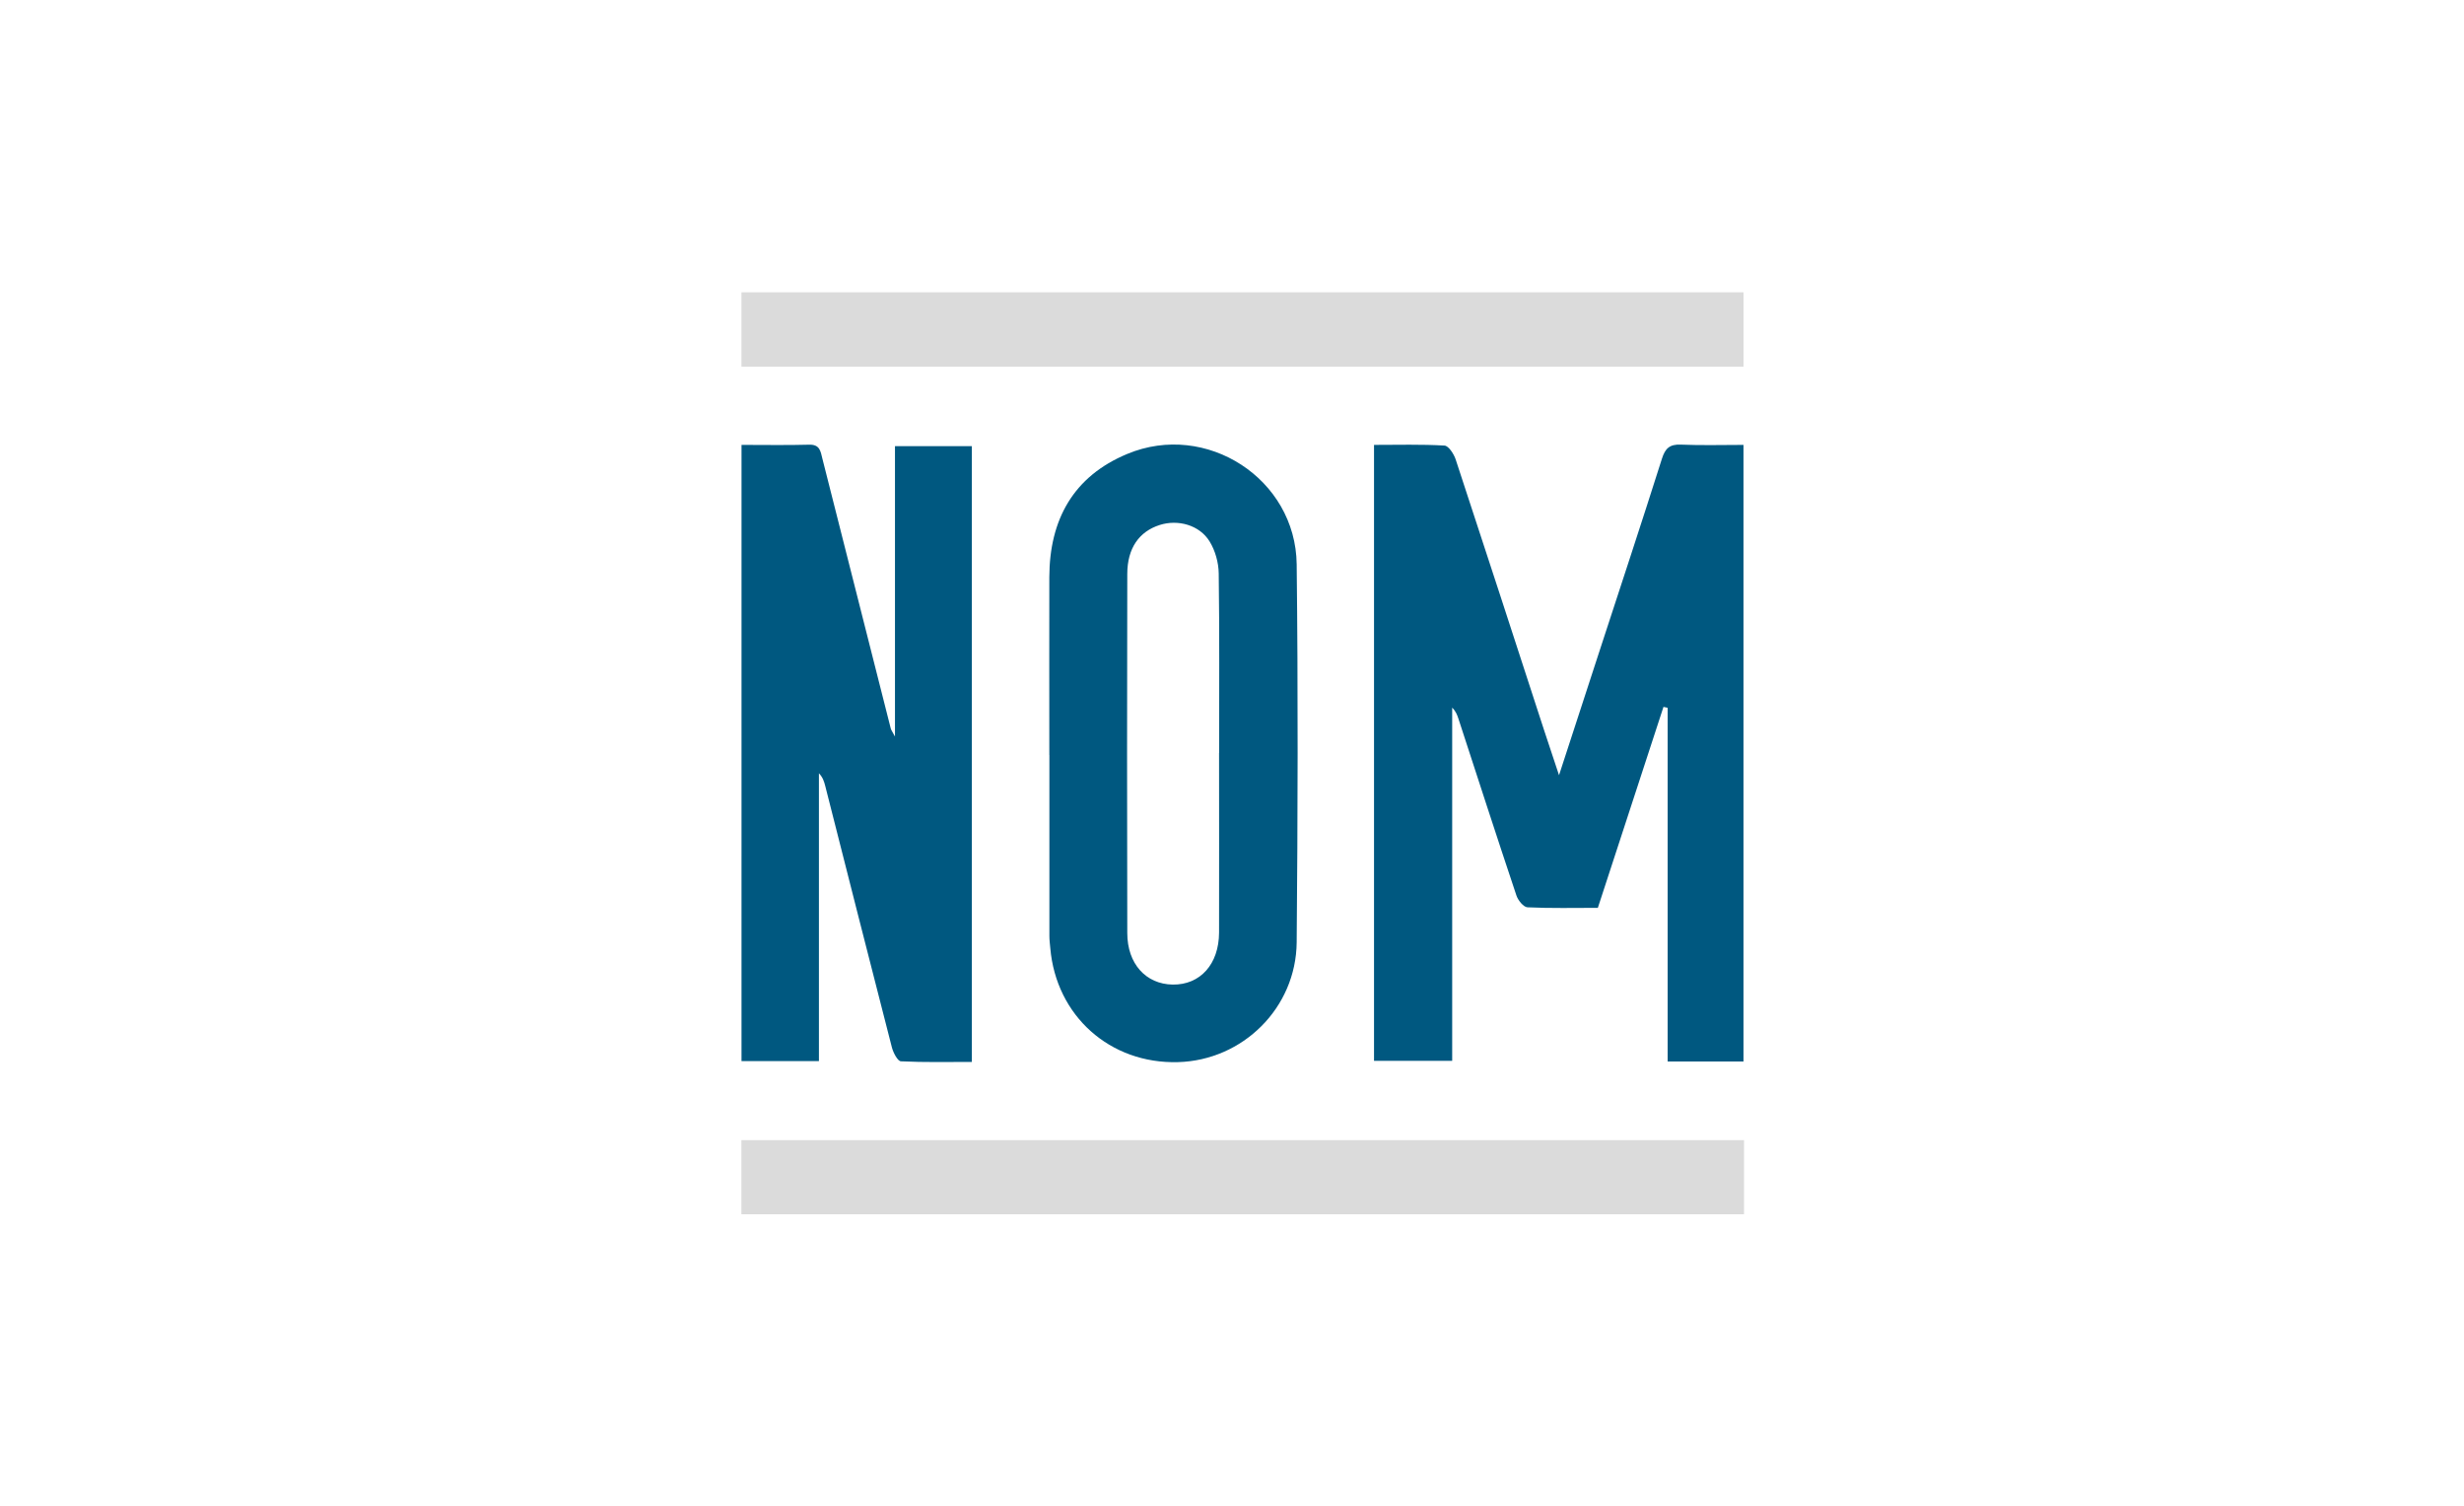 <?xml version="1.0" encoding="UTF-8"?><svg id="Capa_1" xmlns="http://www.w3.org/2000/svg" viewBox="0 0 360 220"><defs><style>.cls-1{fill:#005880;}.cls-2{fill:#fff;}.cls-3{fill:#dbdbdb;}</style></defs><rect class="cls-2" width="360" height="220"/><g><path class="cls-1" d="M254.75,155.09h-11.1v-51.68l-.61-.13c-3.18,9.73-6.36,19.47-9.59,29.36-3.46,0-6.88,.08-10.28-.08-.58-.03-1.37-1.01-1.61-1.71-2.88-8.6-5.67-17.23-8.48-25.85-.18-.55-.38-1.08-.91-1.61v51.6h-11.42V65c3.52,0,6.92-.1,10.3,.1,.59,.03,1.37,1.23,1.63,2.03,4.35,13.2,8.64,26.41,12.94,39.62,.64,1.96,1.3,3.92,2.16,6.51,2.08-6.39,3.97-12.19,5.86-17.98,3.07-9.41,6.18-18.81,9.17-28.25,.48-1.52,1.13-2.14,2.77-2.07,2.99,.13,5.98,.04,9.15,.04v90.1Z"/><path class="cls-1" d="M108.34,65c3.42,0,6.66,.06,9.9-.03,1.57-.04,1.65,.99,1.92,2.06,3.32,13.15,6.65,26.29,9.99,39.43,.06,.22,.22,.42,.61,1.15v-42.43h11.23v89.97c-3.44,0-6.91,.08-10.36-.09-.48-.02-1.12-1.26-1.32-2.03-3.28-12.73-6.5-25.47-9.74-38.21-.16-.63-.35-1.25-.92-1.84v42.05h-11.31V65Z"/><path class="cls-1" d="M153.31,110.28c0-8.66-.02-17.32,0-25.98,.03-8.37,3.5-14.7,11.39-17.98,11.54-4.81,24.61,3.63,24.75,16.13,.21,18.4,.16,36.8,0,55.21-.08,9.61-7.89,17.27-17.35,17.52-9.93,.27-17.8-6.76-18.65-16.67-.05-.58-.13-1.16-.13-1.74,0-8.83,0-17.65,0-26.48h-.02Zm24.81-.27c0-8.75,.06-17.49-.06-26.24-.02-1.57-.51-3.33-1.33-4.66-1.48-2.41-4.63-3.26-7.29-2.41-3.01,.96-4.73,3.39-4.74,7.14-.04,17.49-.04,34.99,0,52.48,0,4.49,2.72,7.47,6.63,7.53,4.03,.06,6.76-2.98,6.78-7.6,.02-8.75,0-17.49,0-26.24Z"/><path class="cls-3" d="M254.73,53.58H108.33v-10.87H254.73v10.87Z"/><path class="cls-3" d="M254.81,166.58v10.83H108.32v-10.83H254.81Z"/></g></svg>